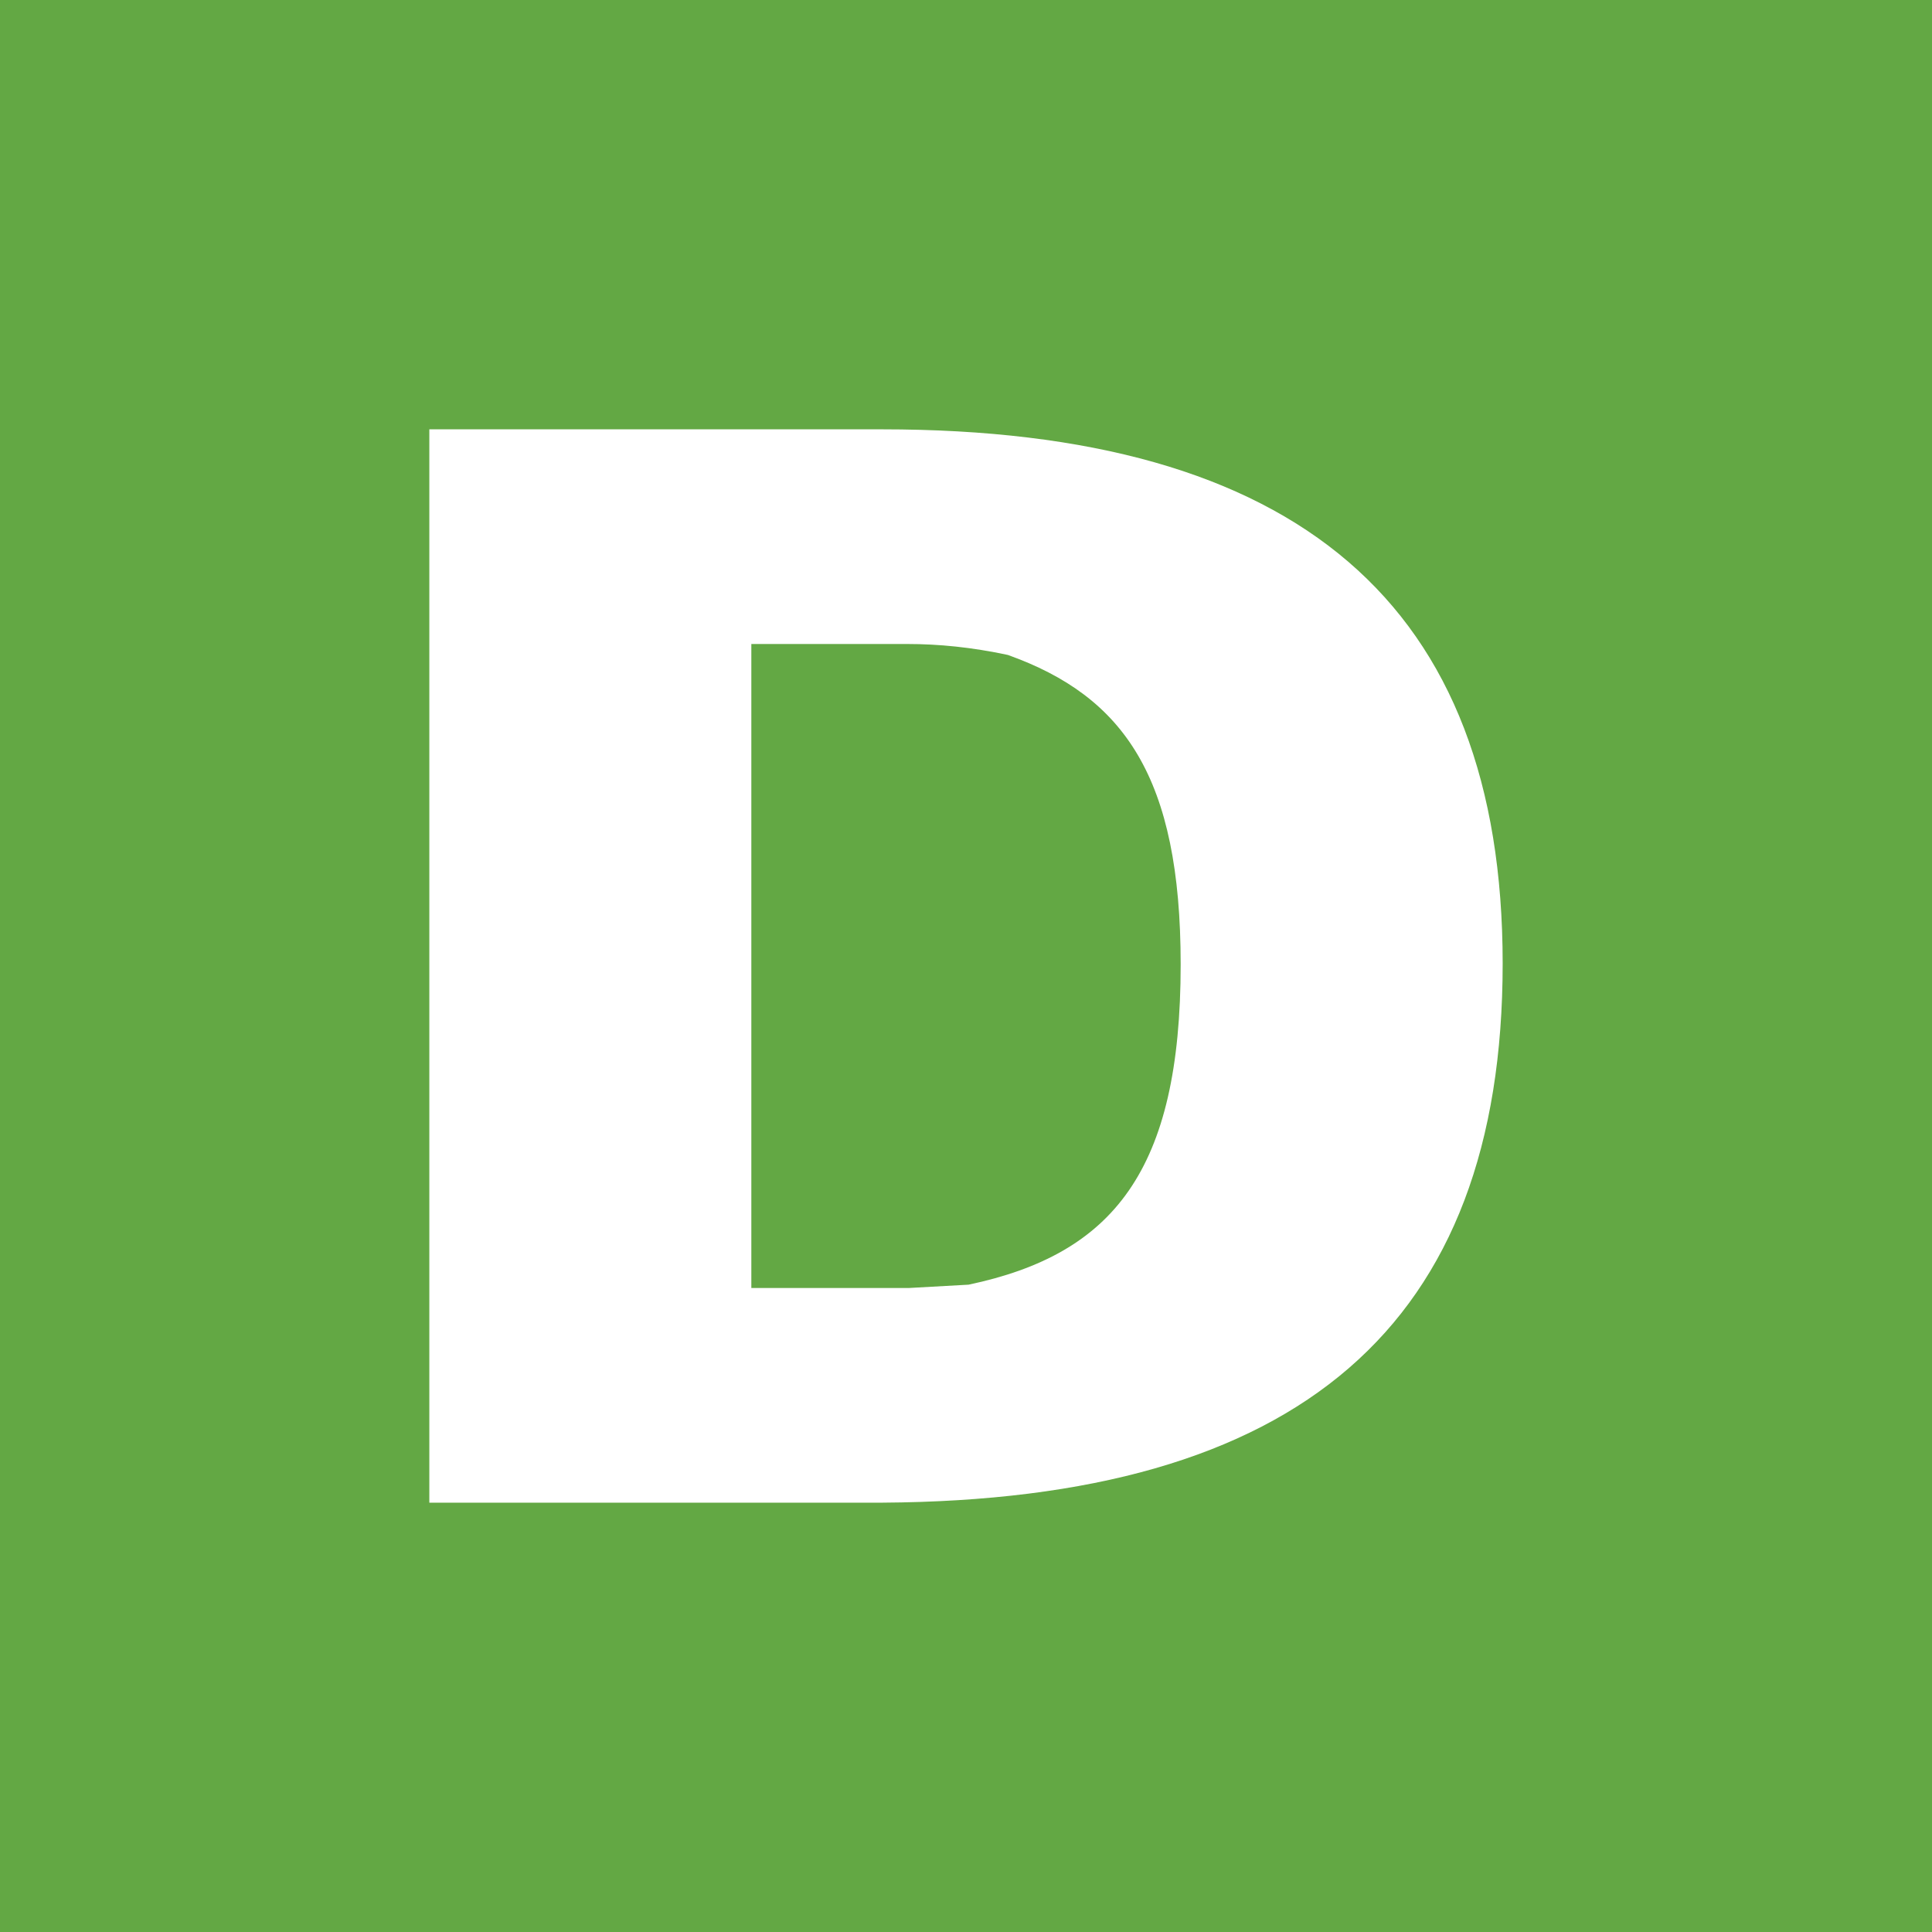 <svg width="18" height="18" xmlns="http://www.w3.org/2000/svg"><path fill="#63A844" d="M0 0h18v18H0z"/><path fill-rule="evenodd" d="M8.219 4C12.091 4 14 5.631 14 8.976c0 3.381-1.896 5-5.781 5.024H4V4h4.219zM7.107 6h1.346c.293 0 .6.03.937.102 1.083.387 1.61 1.14 1.61 2.883 0 1.925-.63 2.7-1.976 2.984L8.468 12H7V6h.107z" fill="#fff"/></svg>